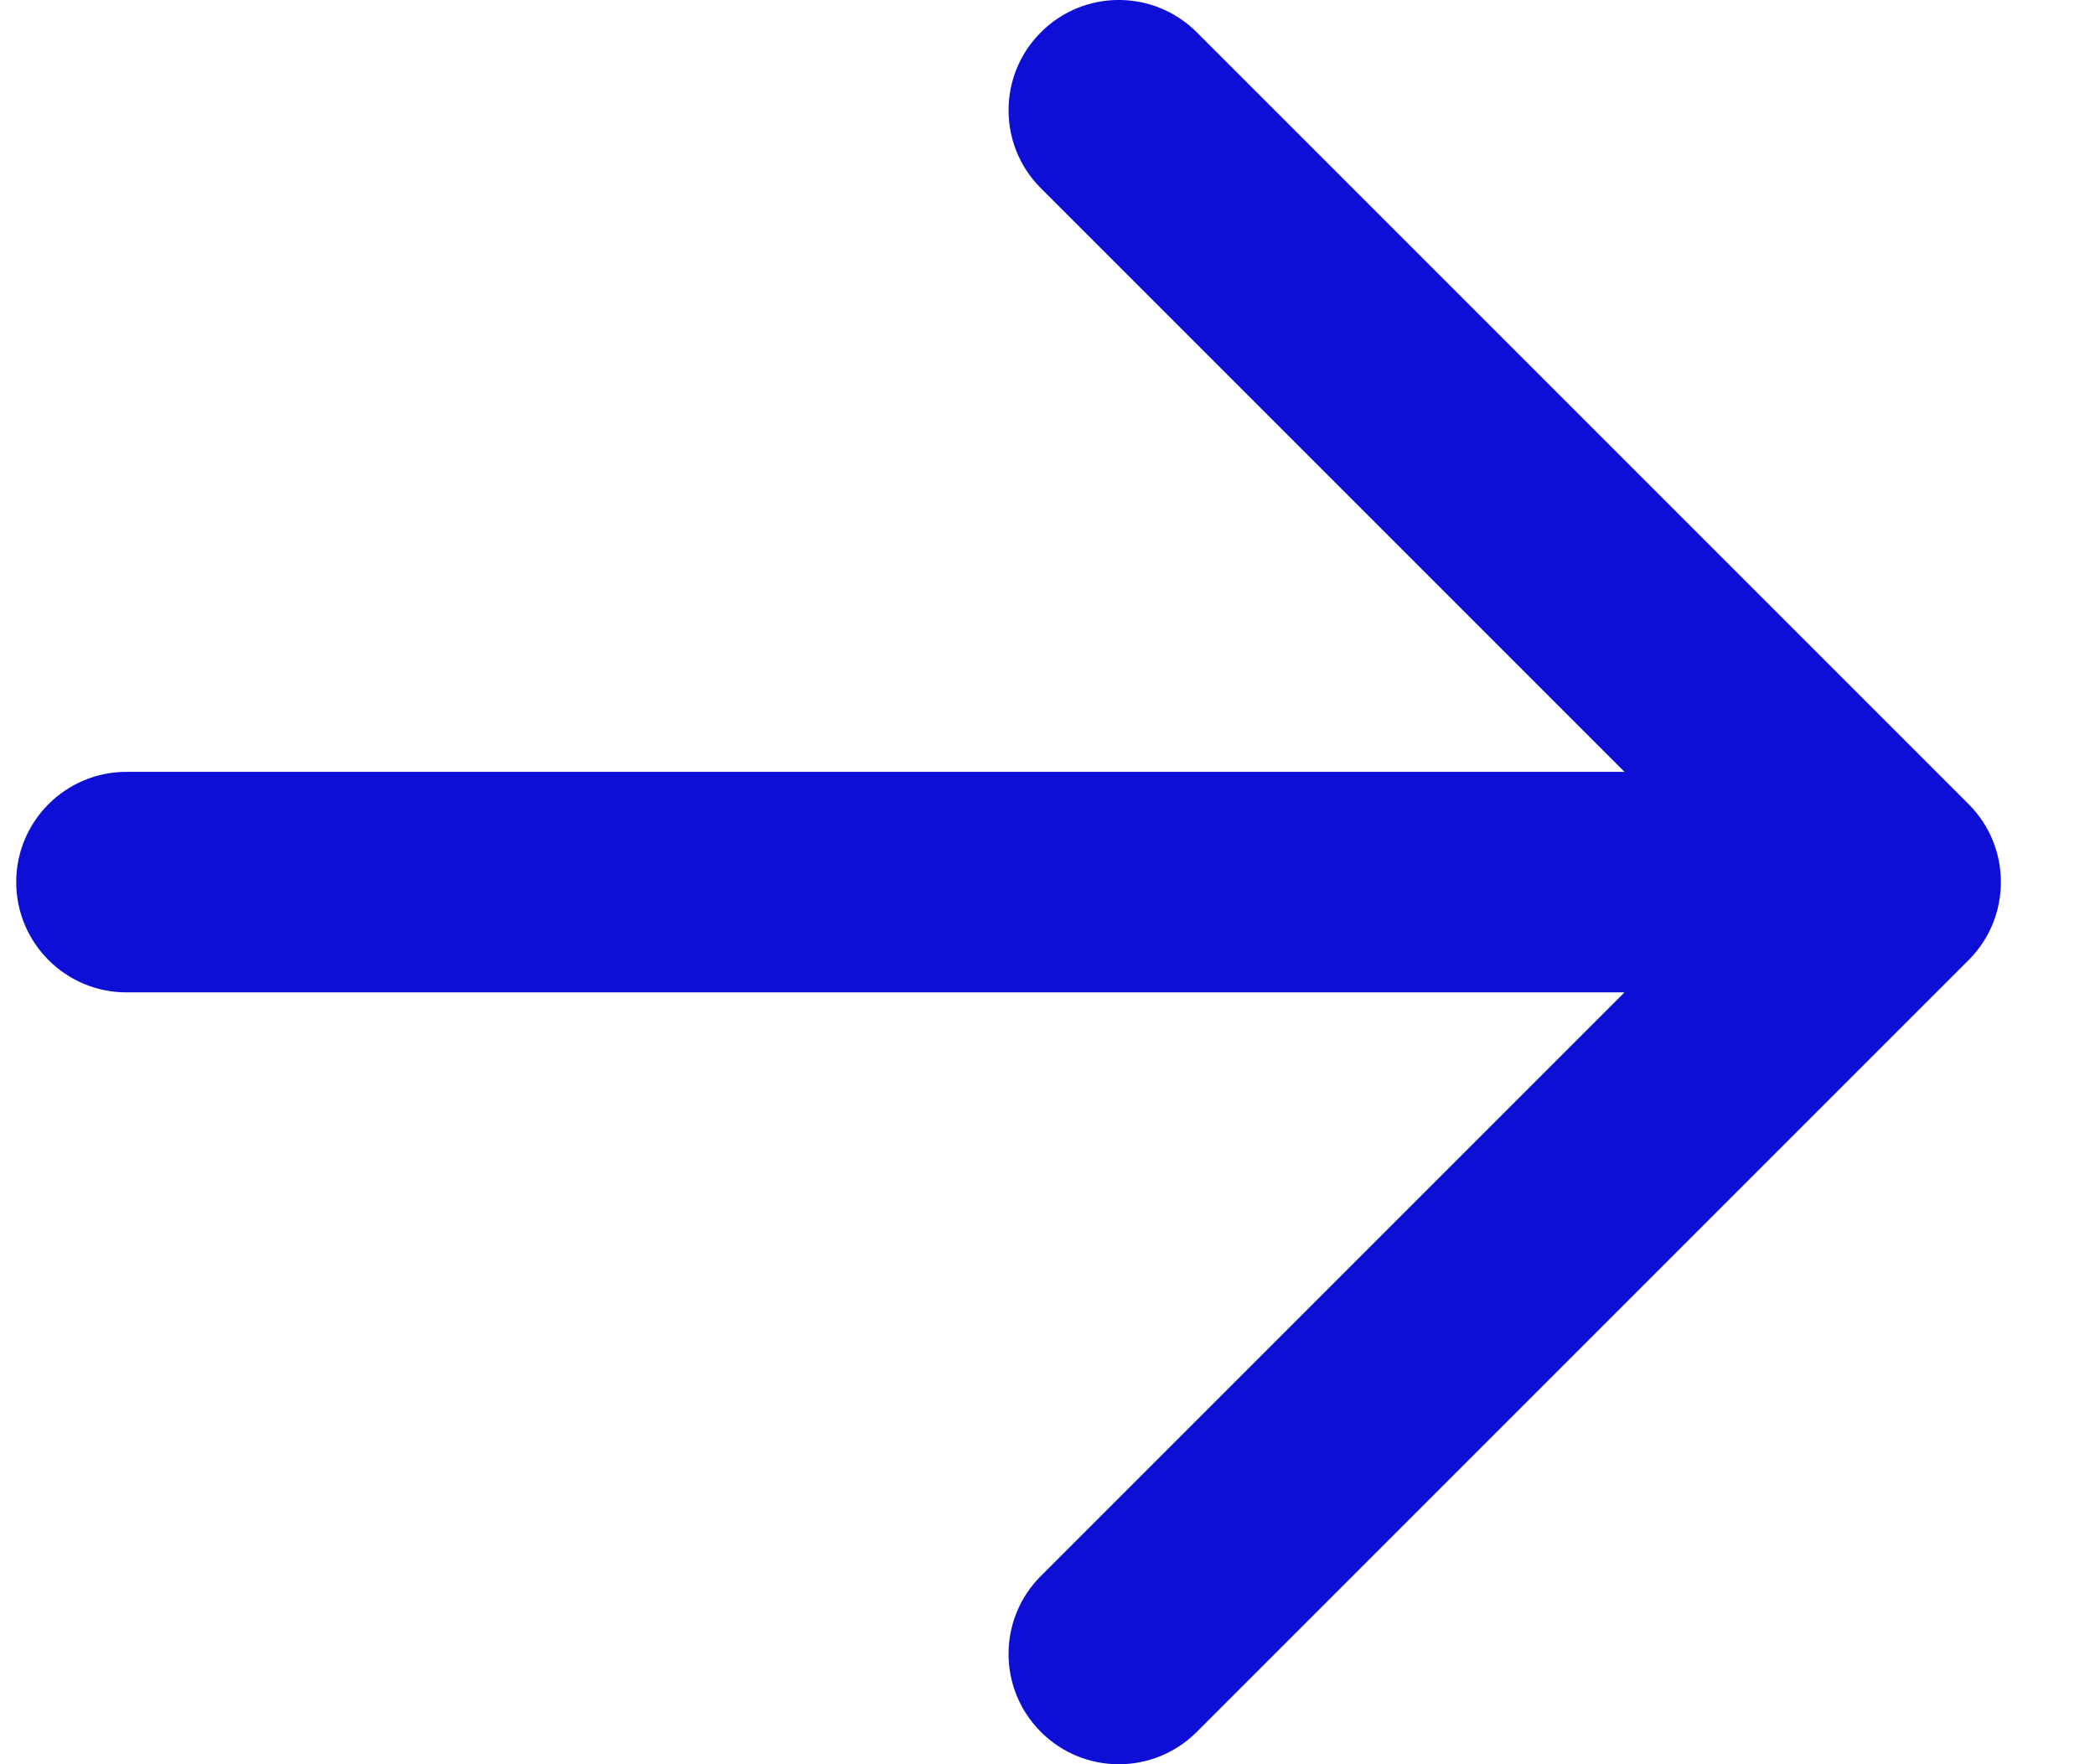 <svg xmlns="http://www.w3.org/2000/svg" width="19" height="16" viewBox="0 0 19 16" fill="none"><path fill-rule="evenodd" clip-rule="evenodd" d="M9.44 0.293C9.83 -0.098 10.463 -0.098 10.854 0.293L17.854 7.293C18.244 7.683 18.244 8.317 17.854 8.707L10.854 15.707C10.463 16.098 9.83 16.098 9.44 15.707C9.049 15.317 9.049 14.683 9.44 14.293L14.733 9H1.147C0.595 9 0.147 8.552 0.147 8C0.147 7.448 0.595 7 1.147 7H14.733L9.44 1.707C9.049 1.317 9.049 0.683 9.44 0.293Z" fill="#0D0ED6"></path></svg>
